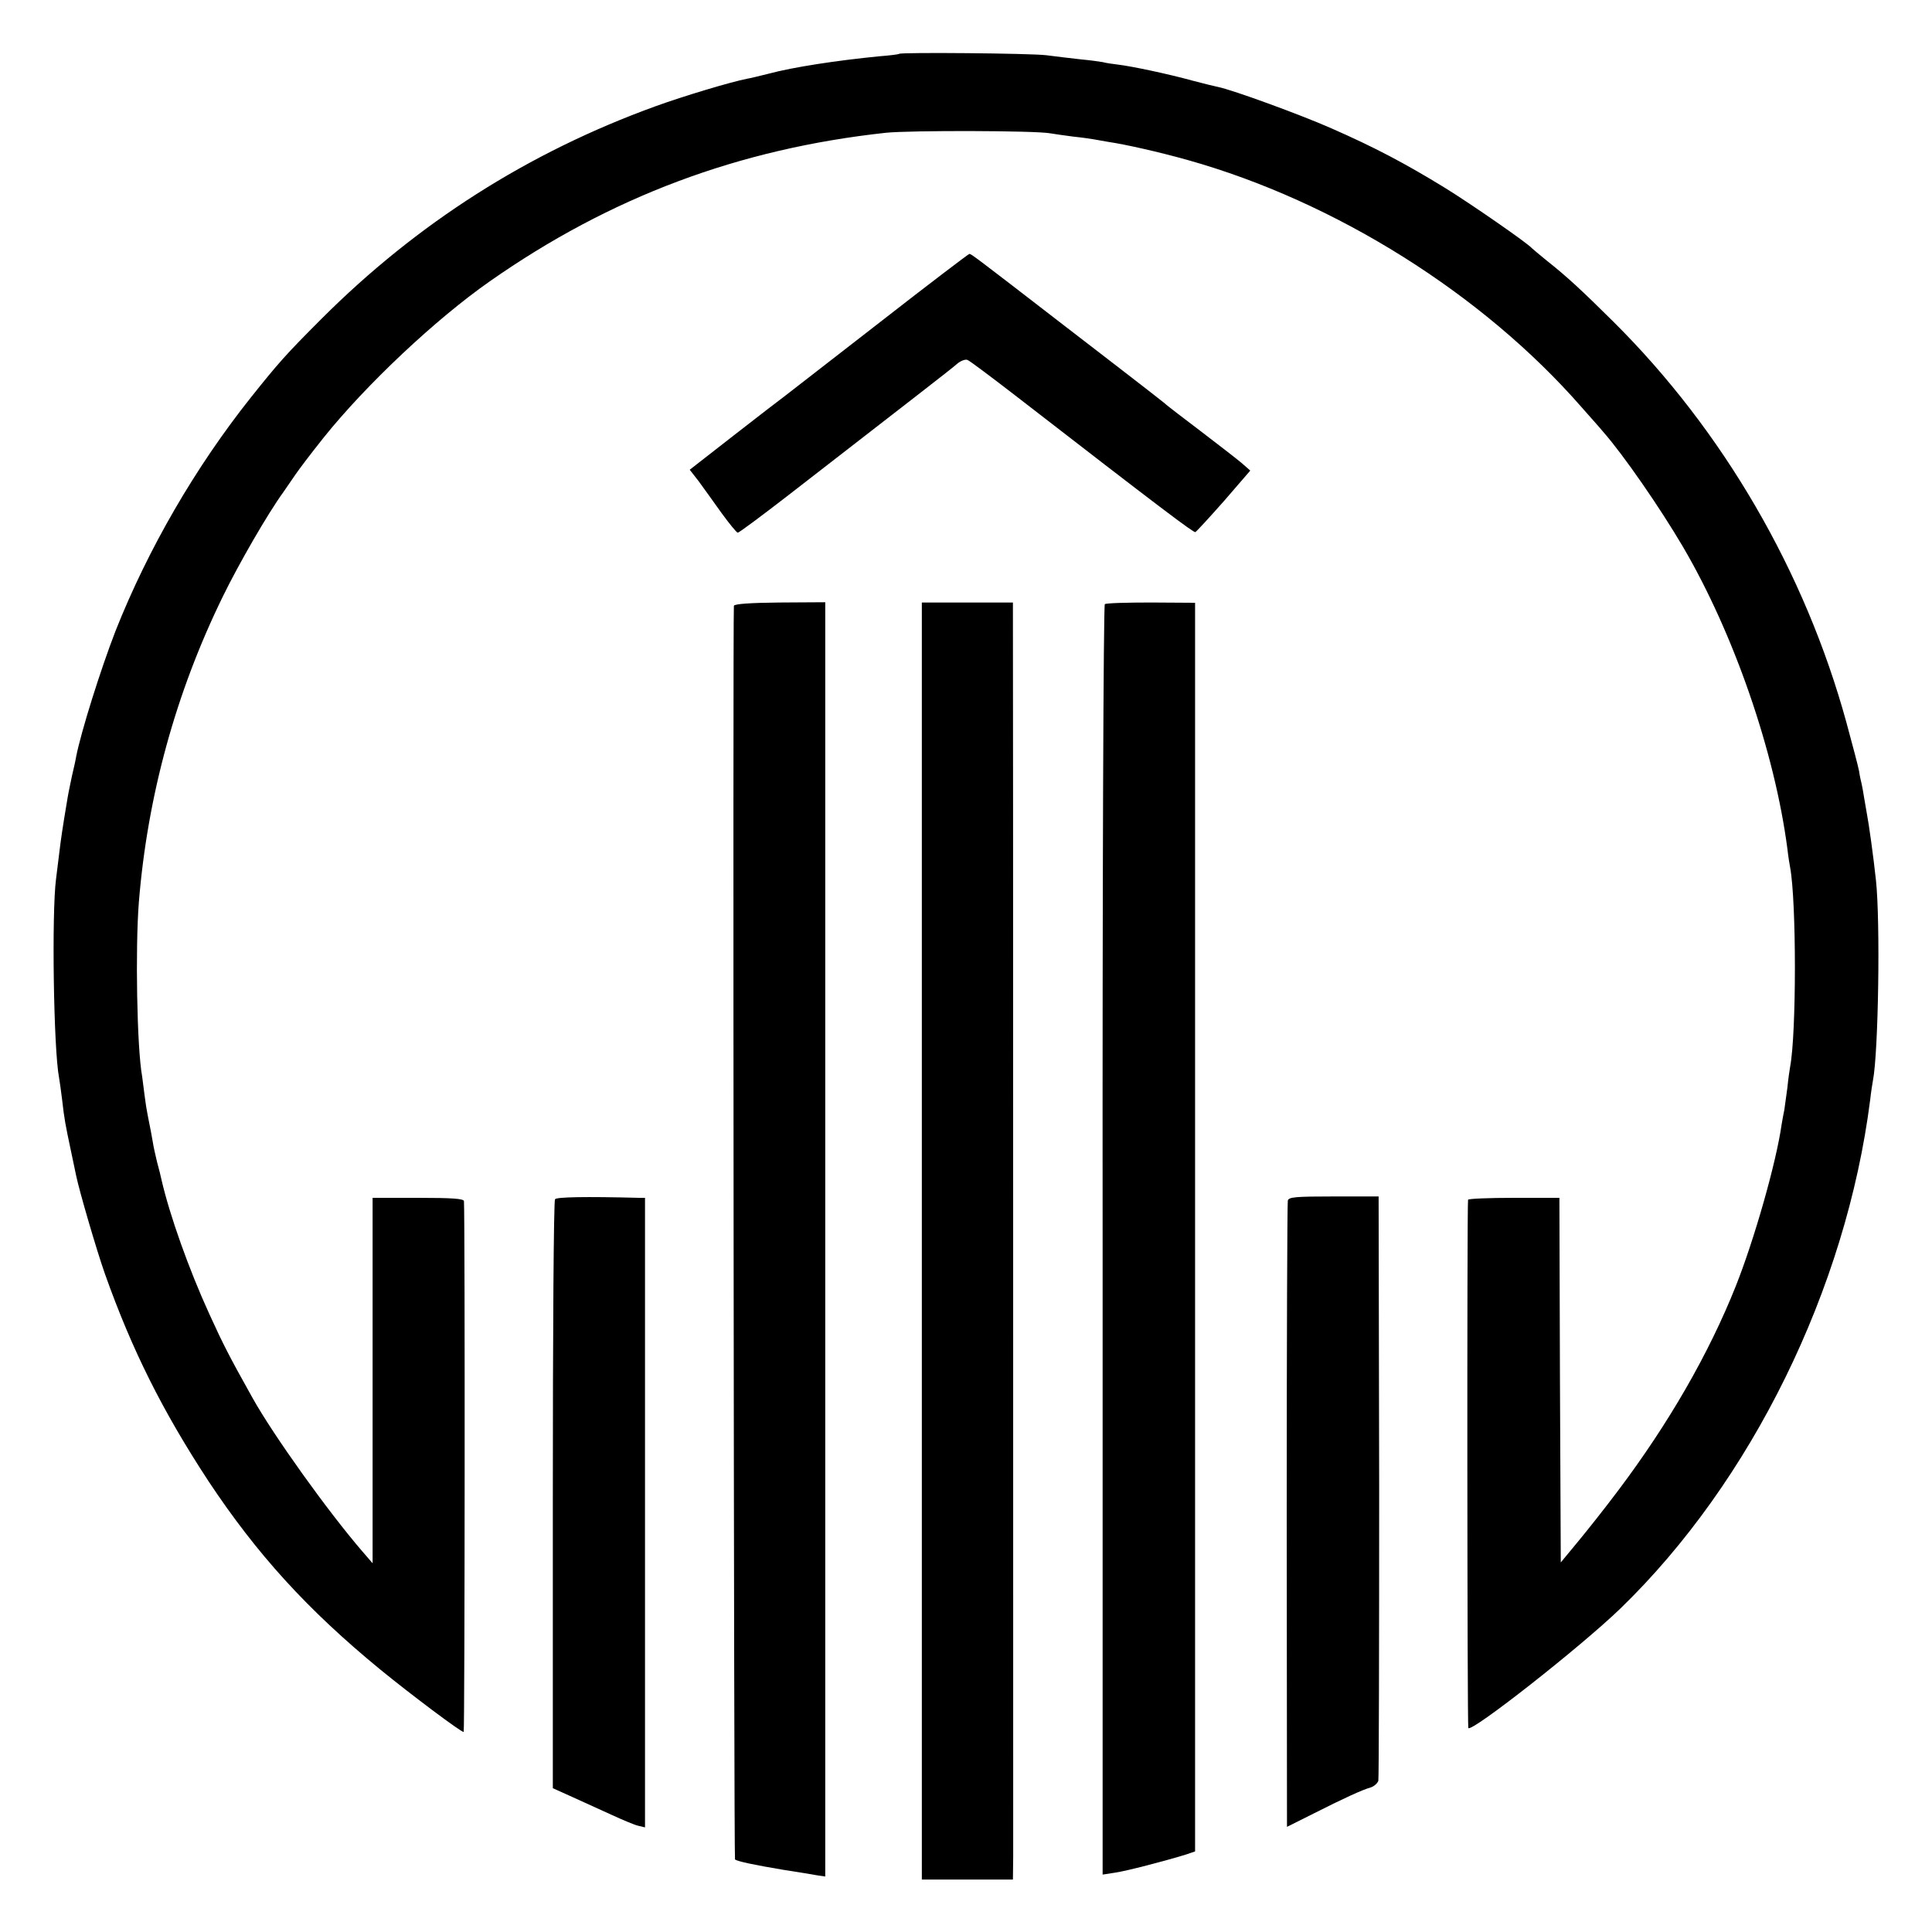 <?xml version="1.0" standalone="no"?>
<!DOCTYPE svg PUBLIC "-//W3C//DTD SVG 20010904//EN"
 "http://www.w3.org/TR/2001/REC-SVG-20010904/DTD/svg10.dtd">
<svg version="1.0" xmlns="http://www.w3.org/2000/svg"
 width="700pt" height="700pt" viewBox="0 0 700 700"
 preserveAspectRatio="xMidYMid meet">
<g transform="translate(0,700) scale(0.1,-0.1)"
fill="#000000" stroke="none">
<path d="M3258 6805 c-2 -2 -34 -6 -73 -9 -152 -15 -311 -39 -400 -63 -33 -8
-68 -17 -77 -18 -61 -12 -231 -63 -333 -100 -461 -167 -864 -424 -1210 -770
-131 -131 -157 -161 -256 -285 -202 -254 -373 -550 -490 -845 -54 -139 -125
-365 -143 -456 -2 -13 -9 -44 -15 -69 -5 -25 -13 -61 -16 -80 -20 -119 -24
-150 -29 -190 -3 -25 -9 -72 -13 -105 -16 -123 -9 -616 11 -720 2 -11 7 -46
11 -79 8 -71 12 -91 31 -181 8 -38 17 -81 20 -95 11 -54 74 -270 104 -355 98
-276 208 -496 375 -751 175 -264 358 -466 624 -684 105 -86 295 -229 301 -225
4 2 5 1861 1 1923 -1 9 -41 12 -166 12 l-165 0 0 -662 0 -662 -38 44 c-124
144 -321 419 -397 555 -86 154 -105 191 -157 305 -74 162 -143 356 -173 486
-2 10 -9 39 -16 64 -6 25 -13 56 -15 70 -4 24 -8 45 -19 100 -3 14 -8 45 -11
70 -3 25 -7 56 -9 70 -19 103 -25 464 -12 630 31 385 134 761 305 1110 56 115
162 299 218 376 16 23 36 52 44 64 16 23 49 67 103 135 154 192 406 429 602
566 437 306 902 480 1435 538 88 9 542 8 595 -2 17 -3 54 -8 84 -12 30 -3 64
-8 75 -10 12 -2 35 -6 51 -9 62 -9 186 -37 289 -66 534 -150 1068 -485 1426
-895 29 -33 65 -73 79 -90 73 -83 205 -274 288 -415 185 -315 333 -744 379
-1095 3 -27 8 -58 10 -68 23 -124 23 -601 0 -722 -2 -11 -7 -45 -10 -76 -4
-31 -9 -67 -11 -80 -3 -13 -7 -37 -10 -54 -19 -135 -98 -414 -166 -585 -98
-246 -244 -499 -428 -743 -45 -60 -110 -142 -144 -183 l-62 -75 -3 661 -2 660
-165 0 c-91 0 -165 -3 -166 -7 -4 -38 -3 -1907 1 -1914 11 -17 406 293 551
433 475 460 818 1159 905 1843 3 28 8 59 10 70 20 102 27 576 11 725 -9 85
-26 207 -33 242 -2 13 -7 39 -10 58 -3 19 -7 42 -9 50 -2 8 -7 29 -9 45 -3 17
-24 96 -46 177 -150 547 -447 1058 -845 1453 -115 114 -169 164 -240 220 -27
22 -52 43 -55 46 -14 17 -217 158 -314 218 -145 89 -255 147 -412 216 -111 49
-357 139 -411 150 -10 2 -52 12 -93 23 -87 24 -219 52 -270 58 -19 2 -44 6
-55 9 -11 2 -47 7 -80 10 -33 4 -89 10 -125 15 -58 7 -525 11 -532 5z"/>
<path d="M3190 5834 c-173 -134 -328 -255 -344 -267 -16 -12 -101 -77 -188
-145 l-159 -124 32 -41 c17 -23 54 -75 82 -114 29 -40 56 -73 60 -73 5 0 88
62 185 137 451 350 589 456 610 475 13 11 30 17 37 14 7 -2 84 -60 171 -127
536 -415 648 -499 655 -497 4 2 51 53 104 113 l95 110 -32 28 c-18 15 -85 67
-148 115 -63 48 -117 89 -120 92 -6 6 -37 31 -375 291 -329 254 -336 259 -343
259 -4 -1 -149 -111 -322 -246z"/>
<path d="M2659 4805 c-4 -48 0 -4538 4 -4542 8 -7 69 -20 177 -38 52 -8 107
-17 123 -20 l27 -4 0 2308 0 2309 -165 -1 c-105 -1 -165 -5 -166 -12z"/>
<path d="M3340 4296 c0 -813 0 -3963 0 -4038 l0 -68 165 0 165 0 1 83 c0 90 0
4476 -1 4518 l0 26 -165 0 -165 0 0 -521z"/>
<path d="M4003 4811 c-5 -3 -9 -1006 -8 -2304 l0 -2299 45 7 c42 6 180 42 258
66 l32 11 0 2262 0 2262 -159 1 c-88 0 -163 -2 -168 -6z"/>
<path d="M2011 2655 c-5 -5 -8 -488 -8 -1072 l0 -1062 71 -32 c39 -18 103 -47
143 -65 39 -18 82 -36 95 -39 l25 -6 0 1140 0 1141 -21 0 c-197 5 -299 3 -305
-5z"/>
<path d="M4666 2650 c-2 -8 -4 -522 -4 -1142 l1 -1127 96 48 c109 55 176 86
208 95 12 4 24 15 27 24 2 9 3 490 3 1067 l-2 1050 -163 0 c-137 0 -163 -2
-166 -15z"/>
</g>
</svg>
